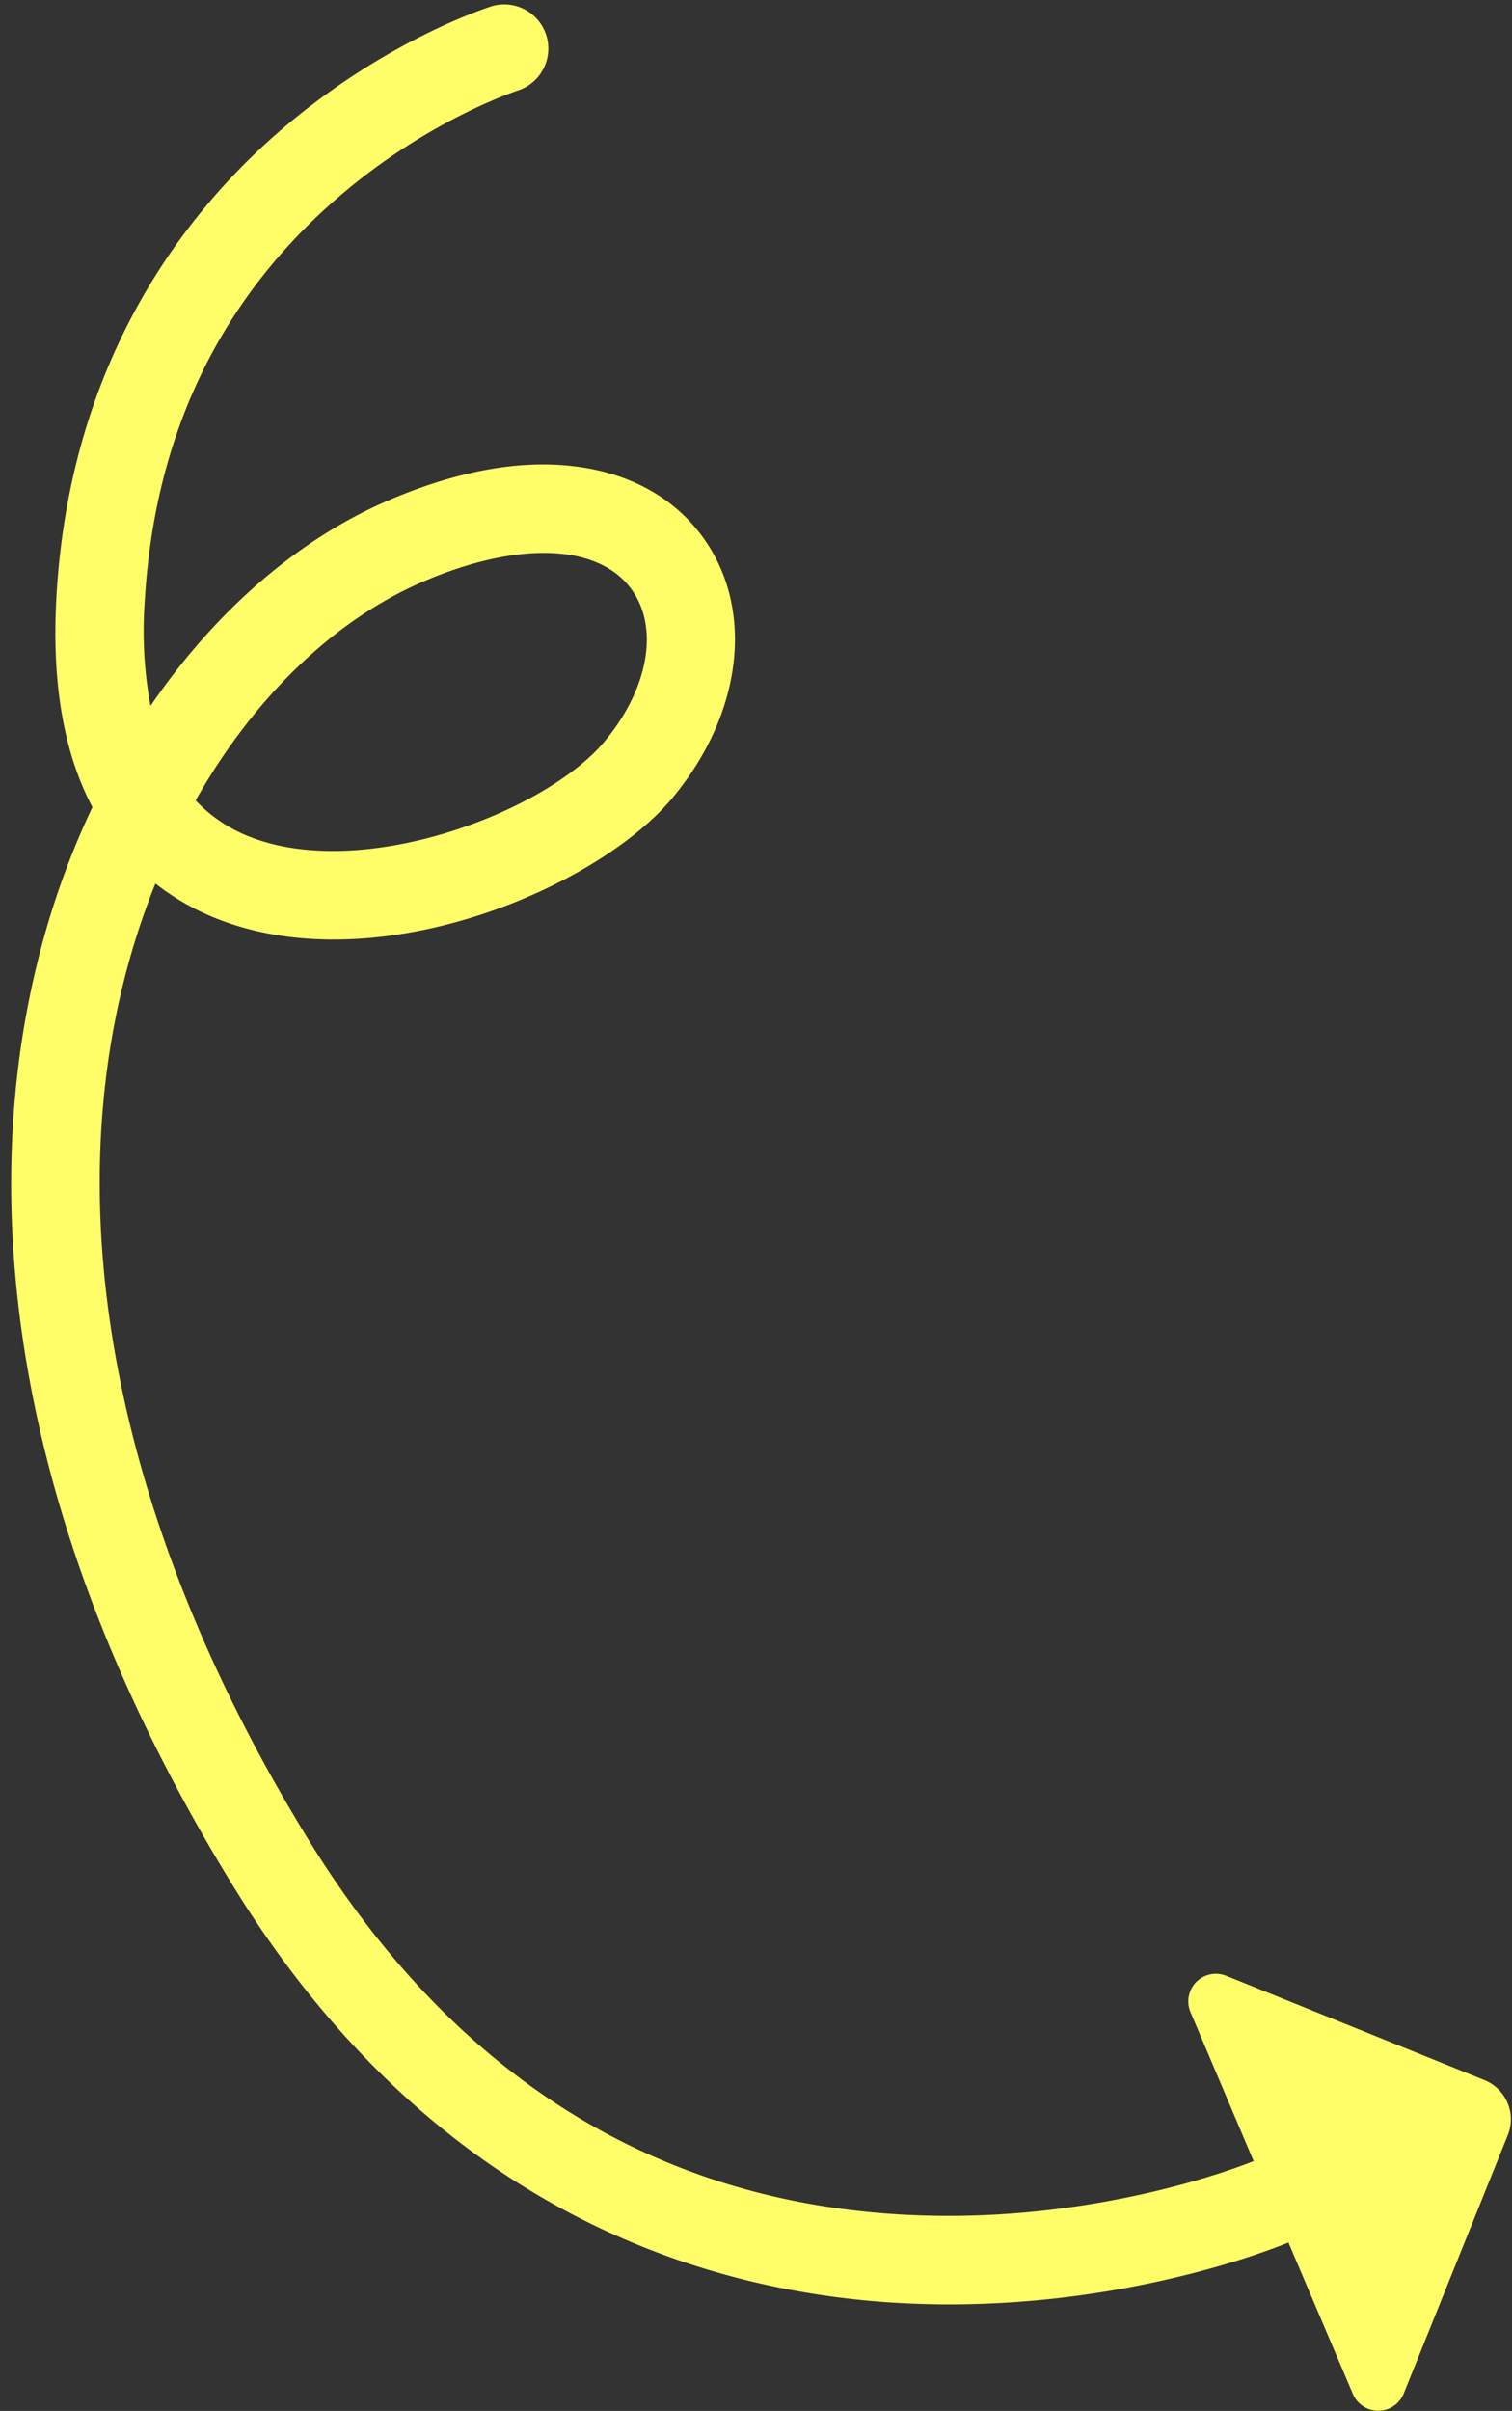 <?xml version="1.0" encoding="UTF-8" standalone="no"?><svg xmlns="http://www.w3.org/2000/svg" xmlns:xlink="http://www.w3.org/1999/xlink" fill="#fffd68" height="496.4" preserveAspectRatio="xMidYMid meet" version="1" viewBox="-2.3 -0.8 311.5 496.4" width="311.5" zoomAndPan="magnify"><rect x="-2.3" y="-0.8" width="311.5" height="496.4" fill="#333333" stroke="none"/><g data-name="Layer 2"><g data-name="Layer 1" id="change1_1"><path d="M45.46,387.08c41.83,68.15,98.95,84.6,139.51,86.39q4.22.19,8.29.19c38.07,0,66.7-11.43,69.88-12.74l13.27,31.17a5.67,5.67,0,0,0,10.49-.1l21.43-53.18a8.71,8.71,0,0,0-4.83-11.34L250.32,406a5.68,5.68,0,0,0-7.35,7.5l13,30.65c-2.92,1.18-32.54,12.78-70.25,11.12C133.18,453,91.19,426.83,61,377.57,21,312.41,8.5,246.41,25.9,191.73q1.73-5.43,3.82-10.62a50.32,50.32,0,0,0,12.68,7.25c33,13.08,78.32-6.28,93.8-24.83,14.62-17.53,17.07-39.22,6.09-54-5.93-8-15-12.92-26.11-14.3-11.35-1.42-24.24.92-38.32,6.94-18.88,8.08-35.92,23-49.16,42.38a85.47,85.47,0,0,1-1.17-21.7c2-34.09,15.47-62.07,40-83.15,18.58-16,36.93-21.89,37.11-21.95A9.09,9.09,0,0,0,99.23.41c-.88.27-21.58,6.81-43,25-19.78,16.82-44,47.2-46.89,96.4-1.14,19.32,2,33.37,7.4,43.58a167.17,167.17,0,0,0-8.21,20.84C-.29,214.1-2.29,244.45,2.63,276.43,8.2,312.64,22.61,349.87,45.46,387.08ZM85,118.9c19.45-8.32,35.81-7.74,42.69,1.5,5.87,7.88,3.67,20.53-5.46,31.48-12,14.41-49.58,28.92-73.14,19.58A30.47,30.47,0,0,1,38,164C49.91,142.94,66.46,126.84,85,118.9Z"/></g></g></svg>